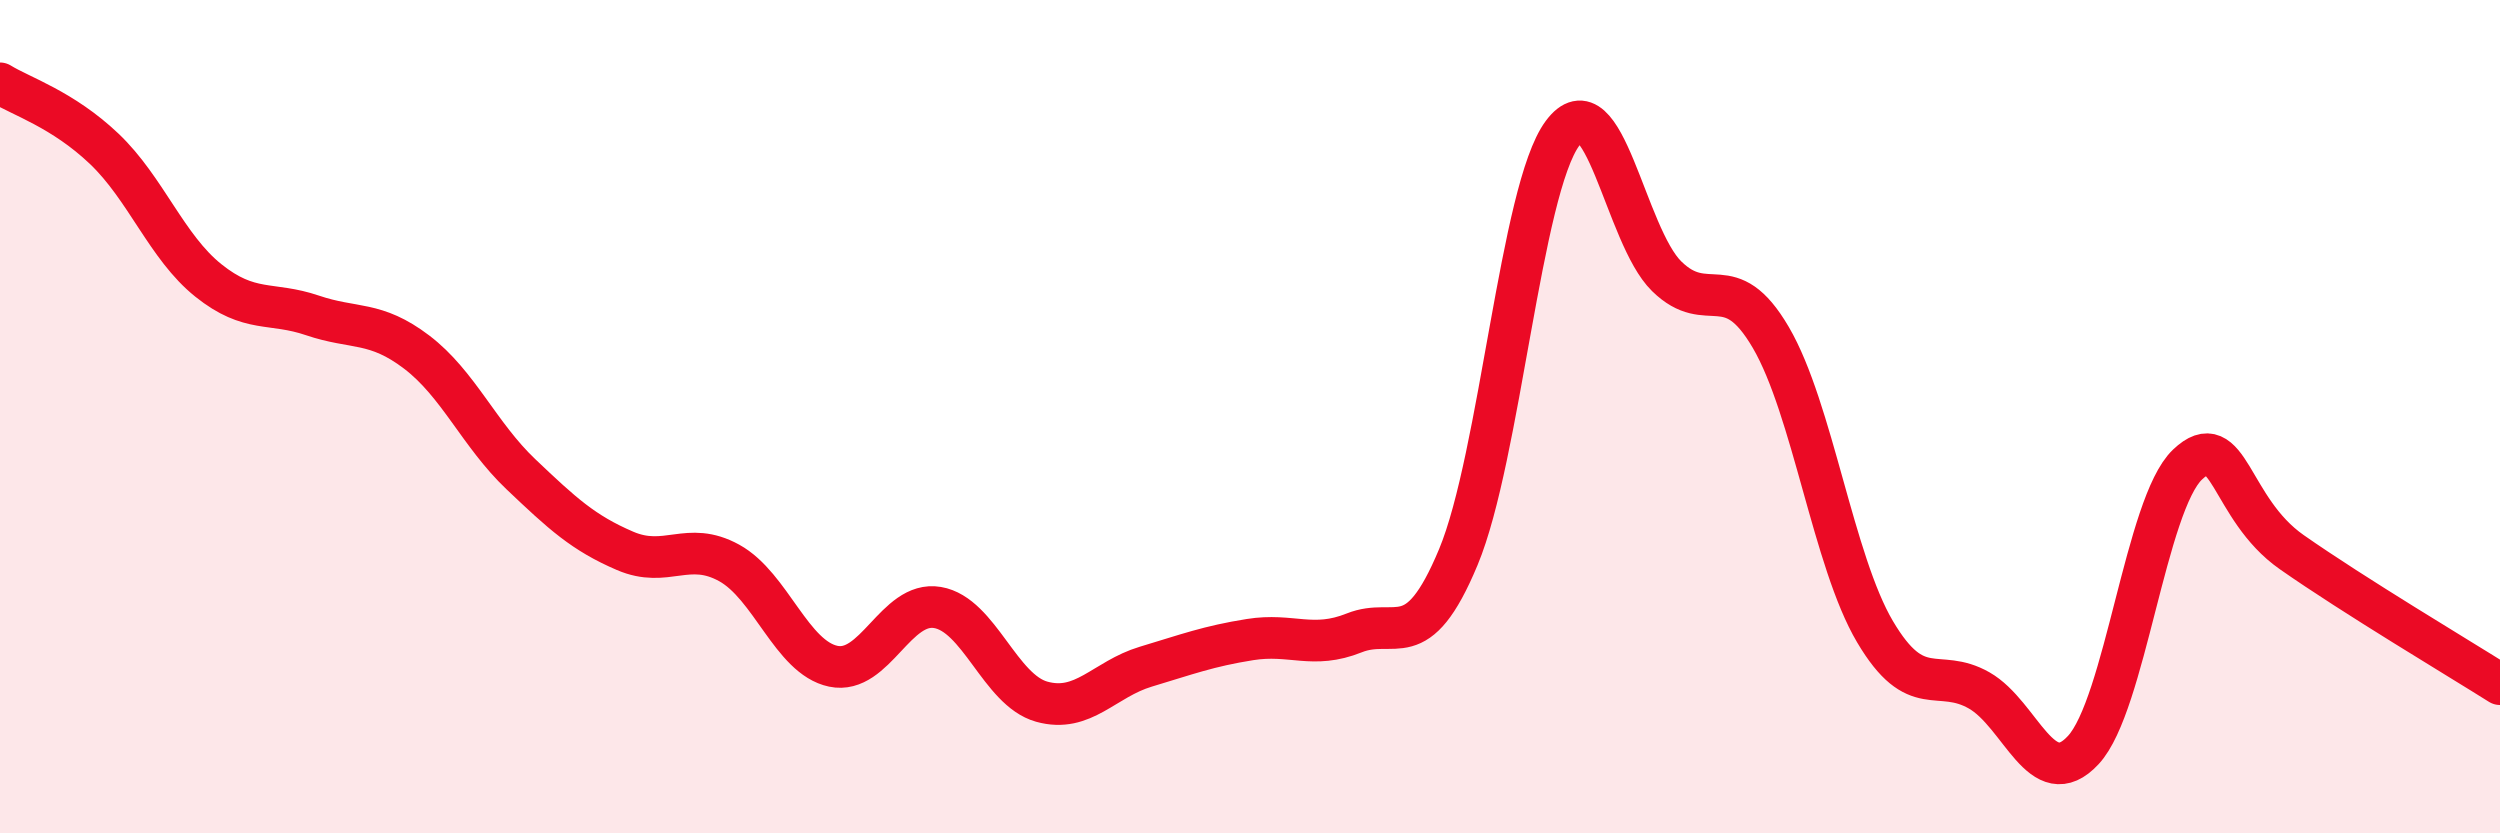
    <svg width="60" height="20" viewBox="0 0 60 20" xmlns="http://www.w3.org/2000/svg">
      <path
        d="M 0,2 C 0.5,2.31 1.5,2.62 2.5,3.57 C 3.5,4.52 4,5.93 5,6.73 C 6,7.53 6.5,7.23 7.5,7.57 C 8.5,7.91 9,7.69 10,8.45 C 11,9.21 11.5,10.43 12.5,11.38 C 13.5,12.33 14,12.79 15,13.22 C 16,13.65 16.5,12.96 17.5,13.51 C 18.5,14.06 19,15.78 20,15.99 C 21,16.2 21.5,14.41 22.5,14.58 C 23.5,14.75 24,16.56 25,16.84 C 26,17.12 26.5,16.3 27.5,16 C 28.5,15.7 29,15.51 30,15.35 C 31,15.19 31.5,15.59 32.5,15.19 C 33.5,14.79 34,15.77 35,13.37 C 36,10.97 36.5,4.55 37.5,3.2 C 38.5,1.85 39,5.65 40,6.63 C 41,7.61 41.5,6.39 42.5,8.1 C 43.5,9.81 44,13.47 45,15.16 C 46,16.85 46.5,16 47.5,16.57 C 48.5,17.14 49,19.08 50,18 C 51,16.92 51.5,12.1 52.5,11.15 C 53.5,10.2 53.5,12.2 55,13.25 C 56.5,14.3 59,15.79 60,16.42L60 20L0 20Z"
        fill="#EB0A25"
        opacity="0.1"
        stroke-linecap="round"
        stroke-linejoin="round"
      />
      <path
        d="M 0,2 C 0.5,2.31 1.5,2.62 2.5,3.57 C 3.5,4.52 4,5.93 5,6.73 C 6,7.53 6.5,7.23 7.5,7.57 C 8.5,7.91 9,7.69 10,8.45 C 11,9.21 11.5,10.43 12.5,11.38 C 13.5,12.33 14,12.79 15,13.22 C 16,13.65 16.5,12.96 17.5,13.51 C 18.5,14.06 19,15.78 20,15.99 C 21,16.2 21.5,14.41 22.5,14.58 C 23.5,14.75 24,16.56 25,16.84 C 26,17.12 26.5,16.3 27.5,16 C 28.5,15.7 29,15.51 30,15.35 C 31,15.19 31.5,15.59 32.5,15.19 C 33.5,14.79 34,15.77 35,13.37 C 36,10.97 36.5,4.55 37.5,3.2 C 38.5,1.85 39,5.65 40,6.63 C 41,7.61 41.5,6.39 42.5,8.1 C 43.5,9.81 44,13.47 45,15.16 C 46,16.85 46.5,16 47.5,16.57 C 48.5,17.14 49,19.08 50,18 C 51,16.92 51.5,12.1 52.5,11.15 C 53.5,10.2 53.5,12.2 55,13.25 C 56.5,14.3 59,15.79 60,16.42"
        stroke="#EB0A25"
        stroke-width="1"
        fill="none"
        stroke-linecap="round"
        stroke-linejoin="round"
      />
    </svg>
  